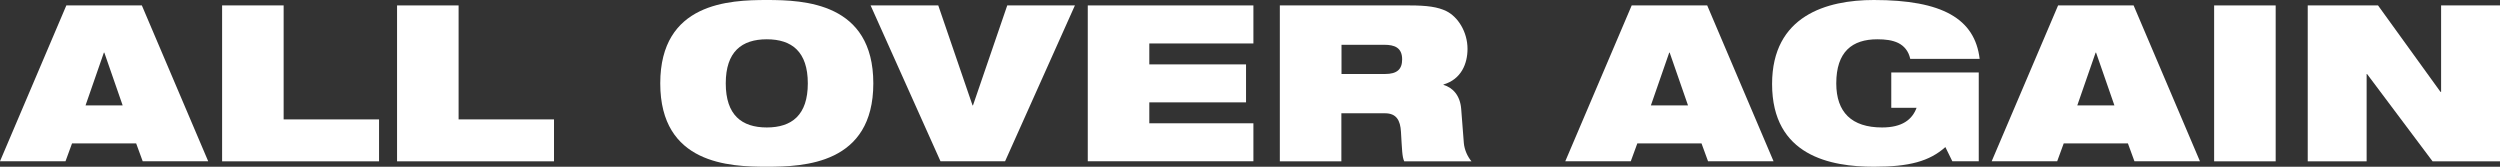 <?xml version="1.0" encoding="UTF-8"?>
<svg xmlns="http://www.w3.org/2000/svg" viewBox="0 0 359.52 23.98">
  <rect x="0" y="0" width="359.52" height="23.98" fill="#333333" stroke="none"/>
  <defs>
    <style>
      .cls-1 {
        fill: #fff;
      }
    </style>
  </defs>
  <g id="Layer_1" data-name="Layer 1"/>
  <g id="Layer_2" data-name="Layer 2">
    <g id="Layer_1-2" data-name="Layer 1">
      <g>
        <path class="cls-1" d="M9.54,.78h10.86l9.54,22.41h-9.42l-.94-2.57H10.36l-.94,2.57H0L9.54,.78Zm5.46,6.78h-.06l-2.64,7.6h5.34l-2.64-7.6Z"/>
        <path class="cls-1" d="M31.94,.78h8.85V17.17h13.72v6.03H31.94V.78Z"/>
        <path class="cls-1" d="M57.1,.78h8.85V17.17h13.72v6.03h-22.57V.78Z"/>
        <path class="cls-1" d="M110.27,0c5.37,0,15.32,.38,15.32,11.99s-9.95,11.99-15.32,11.99-15.32-.38-15.32-11.99S104.9,0,110.27,0Zm0,18.33c3.61,0,5.9-1.79,5.9-6.34s-2.29-6.34-5.9-6.34-5.9,1.79-5.9,6.34,2.29,6.34,5.9,6.34Z"/>
        <path class="cls-1" d="M125.2,.78h9.73l4.93,14.38h.06l4.93-14.38h9.73l-10.04,22.41h-9.29L125.2,.78Z"/>
        <path class="cls-1" d="M156.43,.78h23.82V6.25h-14.97v3.01h13.91v5.46h-13.91v3.01h14.97v5.46h-23.82V.78Z"/>
        <path class="cls-1" d="M184.06,.78h18.64c2.54,0,4.08,.22,5.3,.82,1.66,.82,3.04,2.98,3.04,5.43,0,2.1-.88,4.36-3.45,5.12v.06c1.32,.38,2.39,1.51,2.54,3.45l.38,4.9c.09,1,.53,1.95,1.1,2.64h-9.67c-.31-.66-.31-1.63-.47-4.24-.09-1.66-.66-2.67-2.29-2.67h-6.28v6.91h-8.85V.78Zm8.85,9.86h6.28c1.73,0,2.45-.69,2.45-2.1,0-1.7-1.1-2.1-2.57-2.1h-6.15v4.21Z"/>
        <path class="cls-1" d="M234.65,.78h10.86l9.54,22.41h-9.42l-.94-2.57h-9.23l-.94,2.57h-9.42L234.65,.78Zm5.46,6.78h-.06l-2.64,7.6h5.34l-2.64-7.6Z"/>
        <path class="cls-1" d="M271.97,10.42h12.59v12.77h-3.8l-1-2.04c-2.29,2.04-5.18,2.83-10.26,2.83-6.21,0-14.66-1.54-14.66-11.9,0-9.82,7.85-12.08,14.63-12.08,9.86,0,14.53,2.7,15.22,8.47h-9.98c-.25-1.16-.91-1.88-1.73-2.29-.85-.41-1.85-.53-3.01-.53-3.61,0-5.9,1.79-5.9,6.34,0,4.14,2.2,6.34,6.59,6.34,2.89,0,4.33-1.13,4.96-2.83h-3.64v-5.08Z"/>
        <path class="cls-1" d="M295.97,.78h10.86l9.54,22.41h-9.42l-.94-2.57h-9.23l-.94,2.57h-9.42L295.97,.78Zm5.46,6.78h-.06l-2.64,7.6h5.34l-2.64-7.6Z"/>
        <path class="cls-1" d="M318.41,.78h8.85V23.2h-8.85V.78Z"/>
        <path class="cls-1" d="M331.87,.78h10.11l8.98,12.43h.09V.78h8.47V23.2h-9.7l-9.42-12.56h-.06v12.56h-8.47V.78Z"/>
      </g>
    </g>
  </g>
</svg>